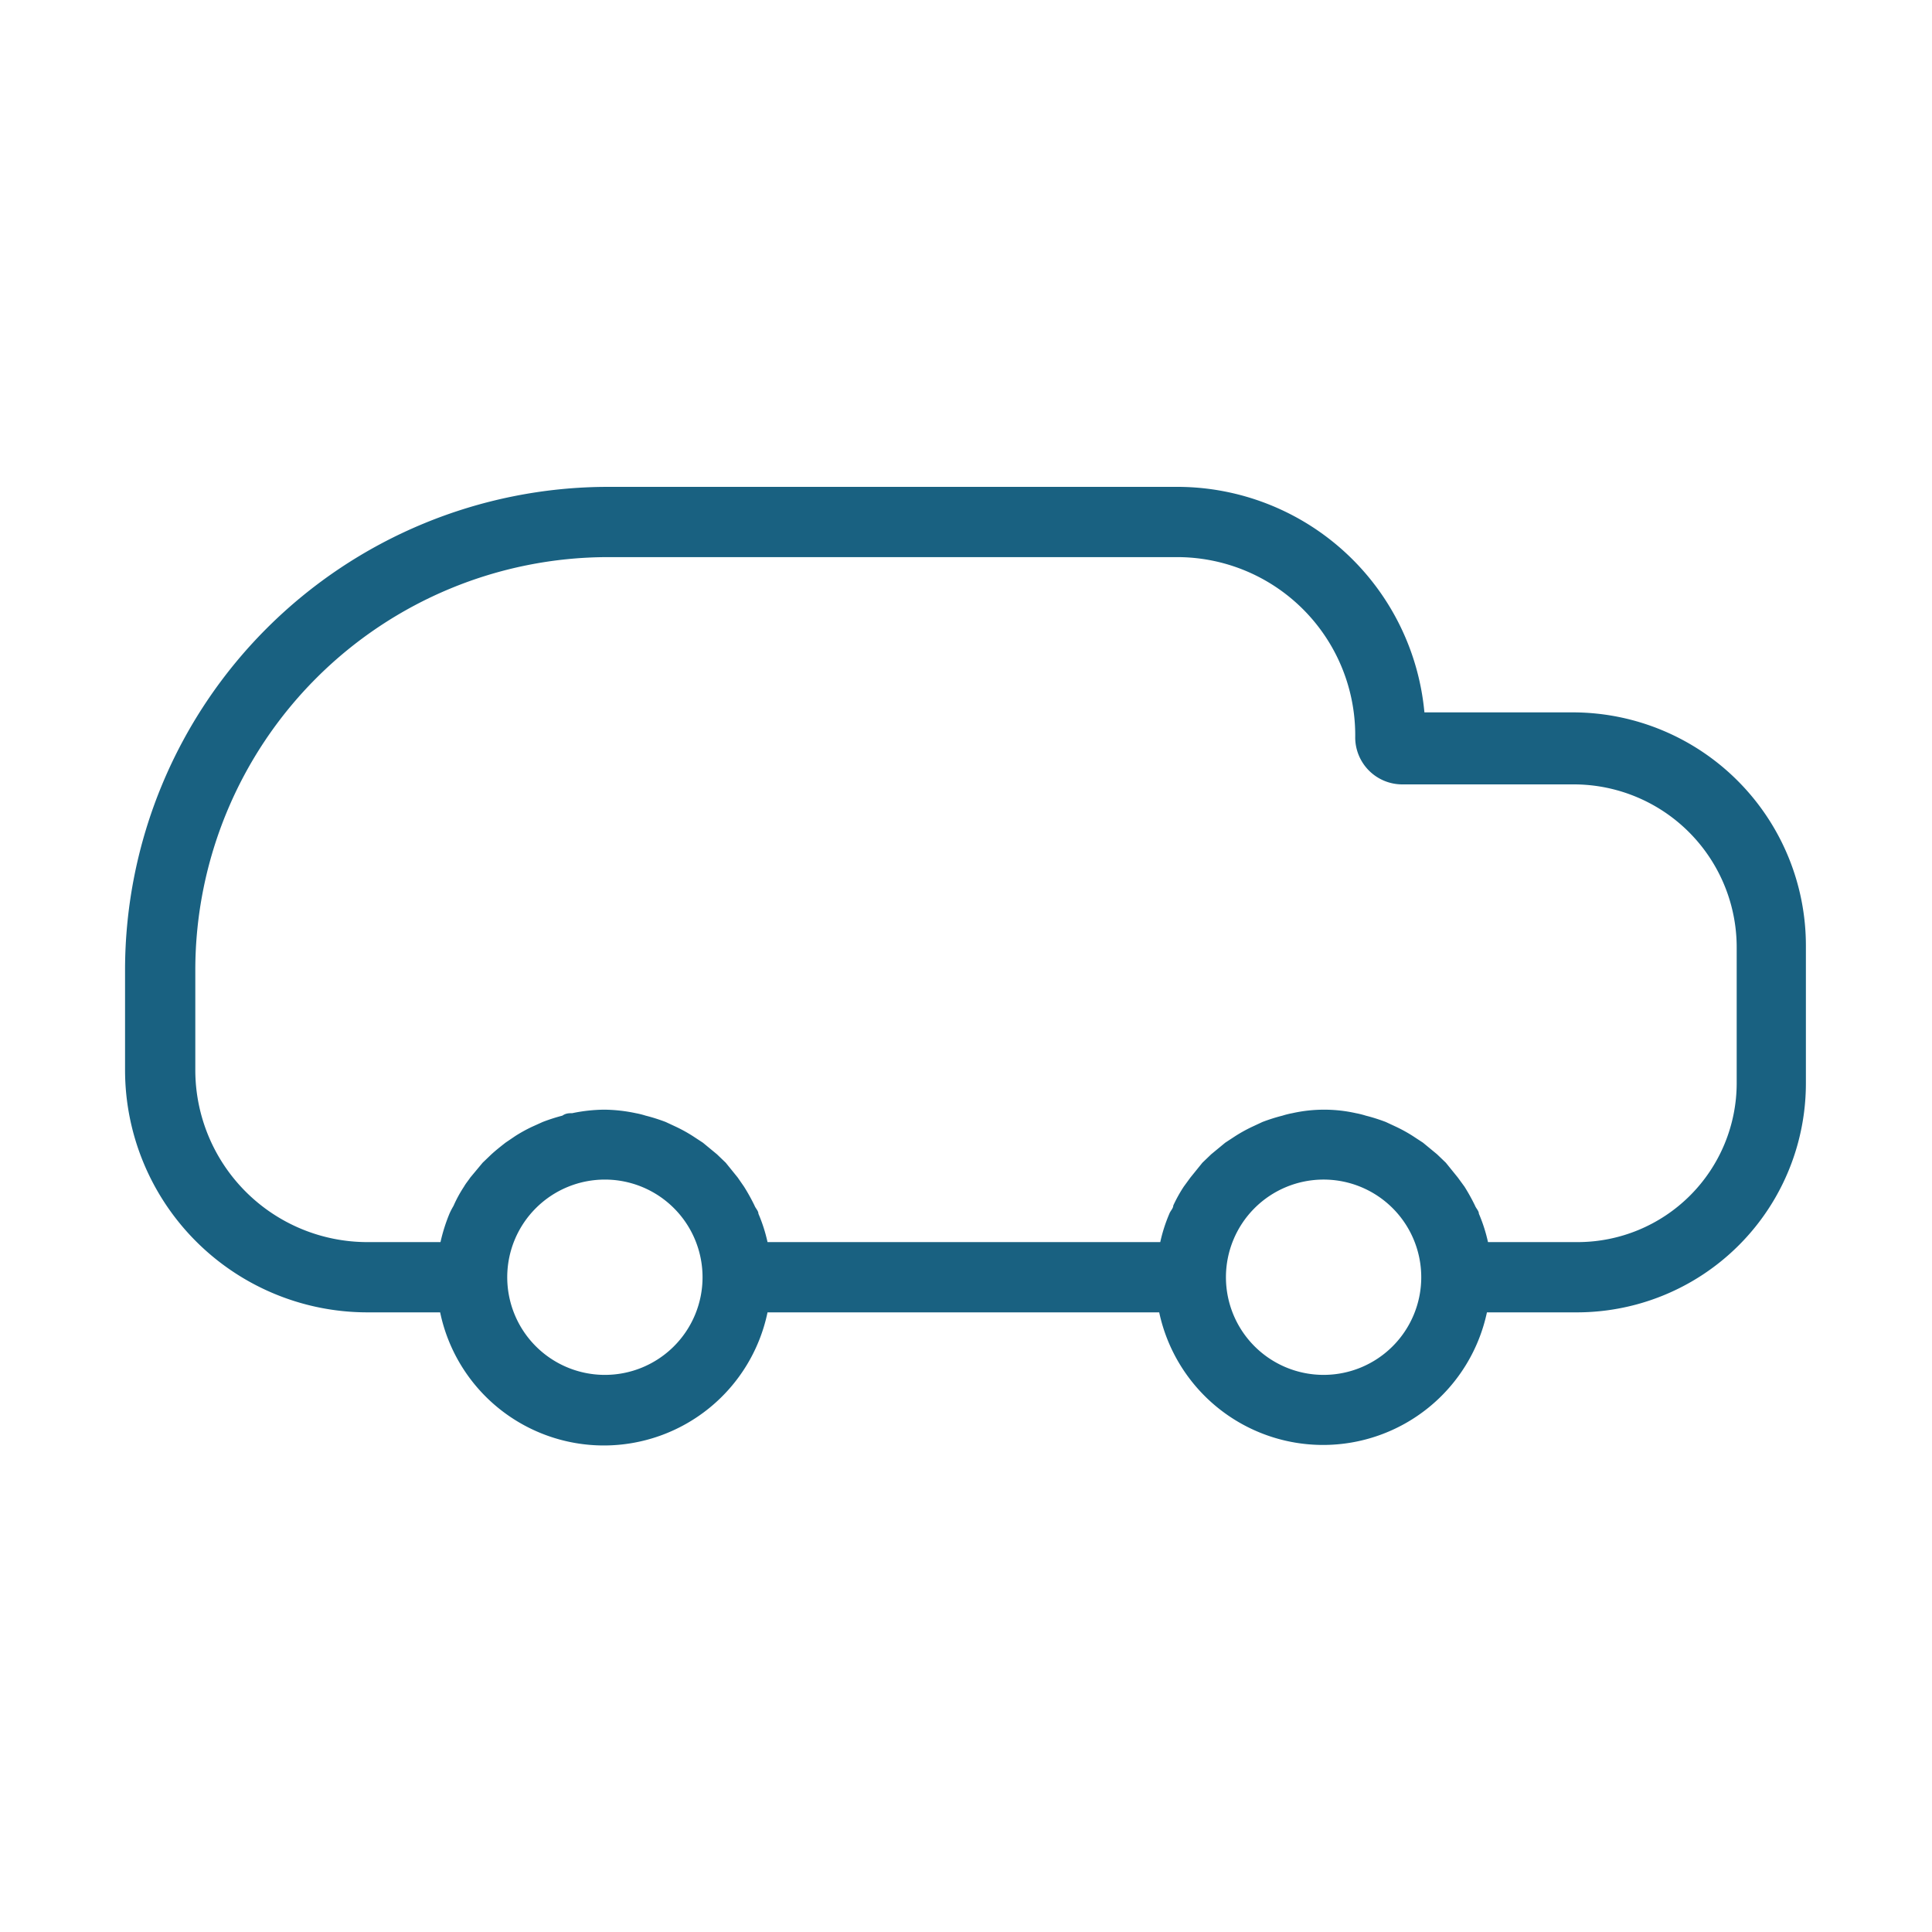 <svg xmlns="http://www.w3.org/2000/svg" viewBox="0 0 55 55"><defs><style>.cls-1{fill:#196181;}.cls-2{fill:none;}</style></defs><g id="Capa_2" data-name="Capa 2"><g id="Capa_1-2" data-name="Capa 1"><path class="cls-1" d="M44.81,20.28H40.55a7.07,7.07,0,0,0-7-6.42H17.31A13.76,13.76,0,0,0,3.56,27.6v2.86a6.9,6.9,0,0,0,6.9,6.9h2.07a4.76,4.76,0,0,0,9.32,0H33a4.77,4.77,0,0,0,9.33,0h2.56a6.52,6.52,0,0,0,6.52-6.53v-3.9A6.64,6.64,0,0,0,44.81,20.28ZM17.19,39.14A2.78,2.78,0,1,1,20,36.36,2.78,2.78,0,0,1,17.19,39.14Zm20.5,0a2.78,2.78,0,1,1,2.77-2.78A2.78,2.78,0,0,1,37.69,39.14Zm11.75-8.31a4.53,4.53,0,0,1-4.52,4.53H42.36a4.5,4.5,0,0,0-.26-.81c0-.08-.08-.15-.11-.23a5.7,5.7,0,0,0-.3-.54l-.19-.26-.34-.42-.25-.24-.4-.33-.29-.19a4.31,4.31,0,0,0-.47-.26l-.3-.14q-.29-.11-.57-.18a2.29,2.29,0,0,0-.28-.07,4.15,4.15,0,0,0-1.81,0,2.29,2.29,0,0,0-.28.07q-.28.07-.57.18l-.3.14a4.31,4.31,0,0,0-.47.26l-.29.19-.4.33-.25.24-.34.42-.19.26a4.1,4.1,0,0,0-.3.54c0,.08-.08.15-.11.23a4.5,4.5,0,0,0-.26.81H21.85a4.5,4.5,0,0,0-.26-.81c0-.08-.08-.15-.11-.23a5.7,5.7,0,0,0-.3-.54L21,33.52l-.34-.42-.25-.24-.4-.33-.29-.19a4.31,4.31,0,0,0-.47-.26l-.3-.14q-.29-.11-.57-.18a2.29,2.29,0,0,0-.28-.07,4.51,4.51,0,0,0-.9-.1,4.61,4.61,0,0,0-.91.1c-.09,0-.18,0-.28.07a5.22,5.22,0,0,0-.56.18l-.31.14a4.31,4.31,0,0,0-.47.26l-.28.19c-.14.11-.28.22-.41.34l-.24.23-.35.42c-.06.09-.13.17-.18.26a3.65,3.65,0,0,0-.3.55,2.12,2.12,0,0,0-.11.21,4.88,4.88,0,0,0-.26.82H10.46a4.9,4.9,0,0,1-4.9-4.9V27.6A11.76,11.76,0,0,1,17.31,15.86H33.5A5.07,5.07,0,0,1,38.58,21a1.34,1.34,0,0,0,1.34,1.33h4.89a4.64,4.64,0,0,1,4.63,4.65Z"/><rect class="cls-2" width="55" height="55"/></g></g></svg>